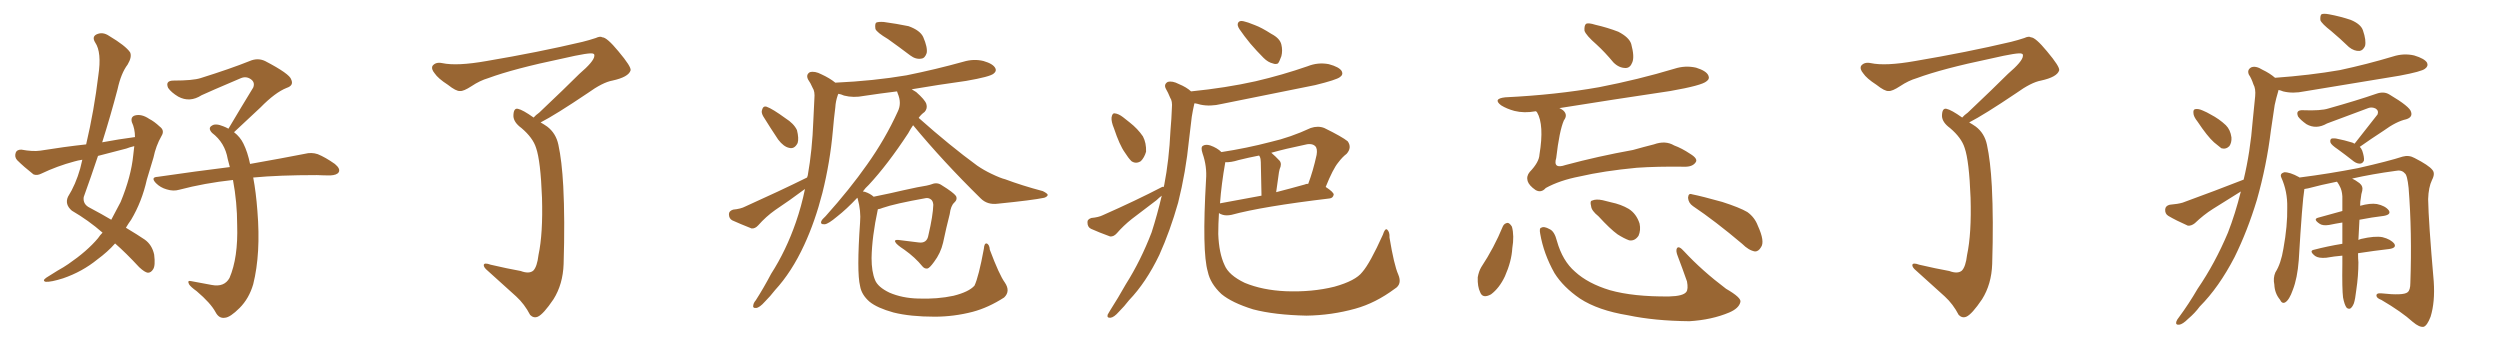 <svg xmlns="http://www.w3.org/2000/svg" xmlns:xlink="http://www.w3.org/1999/xlink" width="1050" height="150"><path fill="#996633" padding="10" d="M43.07 97.71L43.07 97.71Q37.21 92.58 30.18 88.48L30.18 88.48Q27.10 85.84 28.56 82.62L28.56 82.62Q31.79 77.49 33.69 70.75L33.69 70.75Q34.13 68.85 34.57 67.09L34.57 67.09Q32.67 67.38 31.20 67.82L31.20 67.82Q24.02 69.73 17.29 72.95L17.29 72.95Q15.53 73.83 14.06 73.24L14.06 73.24Q9.96 70.02 7.18 67.24L7.18 67.24Q6.01 65.92 6.59 64.16L6.59 64.16Q7.03 62.84 8.94 62.84L8.94 62.84Q13.77 63.72 16.85 63.28L16.85 63.28Q26.81 61.67 36.18 60.64L36.18 60.64Q39.55 46.29 41.31 31.64L41.31 31.64Q42.77 21.97 39.99 17.87L39.99 17.87Q38.53 15.53 40.43 14.50L40.43 14.50Q43.07 13.18 45.85 15.09L45.85 15.09Q52.73 19.19 54.64 21.97L54.64 21.97Q55.52 23.88 53.61 27.10L53.61 27.10Q50.83 30.76 49.37 37.50L49.37 37.50Q46.44 48.63 42.92 59.77L42.92 59.77Q49.95 58.45 56.69 57.57L56.69 57.57Q56.69 54.05 55.37 51.27L55.37 51.27Q54.79 49.07 56.69 48.49L56.69 48.49Q59.47 47.75 62.70 49.95L62.70 49.95Q64.75 50.98 67.09 53.17L67.09 53.17Q69.29 54.79 67.82 57.13L67.82 57.13Q65.48 61.23 64.45 66.21L64.45 66.21Q62.99 70.90 61.67 75.44L61.67 75.44Q59.62 84.67 55.08 92.29L55.08 92.29Q53.91 93.90 52.88 95.65L52.88 95.65Q58.01 98.73 60.79 100.63L60.79 100.63Q63.87 102.83 64.75 106.93L64.75 106.93Q65.33 111.62 64.31 113.09L64.31 113.09Q63.43 114.55 62.11 114.55L62.11 114.55Q60.79 114.40 58.45 112.21L58.45 112.21Q52.88 106.20 48.34 102.25L48.34 102.25Q45.26 105.76 40.87 108.98L40.87 108.98Q34.57 114.11 26.51 116.89L26.51 116.89Q21.39 118.51 19.19 118.36L19.19 118.36Q17.58 117.92 19.48 116.60L19.48 116.60Q21.83 115.14 24.17 113.67L24.17 113.67Q26.81 112.21 28.71 110.89L28.71 110.89Q36.62 105.47 41.16 100.05L41.16 100.05Q42.04 98.73 43.07 97.71ZM55.96 65.19L55.96 65.19Q56.25 63.13 56.40 61.38L56.40 61.38Q54.49 61.82 53.03 62.40L53.03 62.40Q46.88 64.01 41.16 65.48L41.16 65.48Q38.23 74.27 35.16 82.76L35.16 82.76Q34.72 85.84 37.79 87.30L37.79 87.30Q42.77 89.94 46.73 92.29L46.73 92.29Q48.78 88.48 50.68 84.81L50.68 84.81Q55.08 74.12 55.96 65.19ZM106.35 74.56L106.35 74.56L106.35 74.56Q107.52 80.71 108.11 88.62L108.11 88.62Q109.57 106.49 106.35 119.38L106.35 119.38Q104.59 125.39 100.63 129.35L100.63 129.35Q96.68 133.30 94.48 133.45L94.48 133.45Q91.99 133.89 90.53 131.10L90.53 131.10Q88.48 127.29 82.62 122.31L82.62 122.31Q79.98 120.41 79.39 119.38L79.39 119.38Q78.52 117.63 80.27 118.07L80.27 118.07Q84.38 118.80 88.92 119.68L88.92 119.68Q94.19 120.70 96.39 116.75L96.39 116.75Q100.05 108.25 99.61 94.48L99.61 94.48Q99.61 84.96 97.85 75.59L97.85 75.59Q85.84 76.90 75.29 79.69L75.29 79.69Q72.80 80.42 70.02 79.54L70.02 79.54Q67.38 78.81 65.48 76.90L65.48 76.90Q63.13 74.41 66.21 74.27L66.21 74.27Q82.32 71.92 96.53 70.17L96.53 70.17Q96.09 68.26 95.65 66.80L95.65 66.80Q94.48 59.91 89.06 55.81L89.06 55.81Q87.16 53.76 89.06 52.73L89.06 52.73Q90.53 51.71 93.75 53.03L93.75 53.03Q94.92 53.47 95.95 54.05L95.95 54.05Q101.51 44.68 106.35 36.77L106.35 36.77Q107.23 34.57 105.32 33.25L105.32 33.25Q103.42 31.93 101.22 32.81L101.22 32.81Q87.45 38.67 84.67 39.99L84.67 39.99Q79.69 43.21 74.85 40.58L74.85 40.58Q71.92 38.82 70.61 36.91L70.61 36.91Q69.29 33.84 72.95 33.84L72.95 33.84Q81.01 33.84 84.23 32.81L84.23 32.81Q96.83 28.86 104.88 25.63L104.88 25.63Q108.25 24.17 111.33 25.63L111.33 25.63Q121.73 31.05 122.31 33.40L122.31 33.40Q123.49 35.89 120.41 36.91L120.41 36.91Q115.58 38.82 109.42 45.12L109.42 45.12Q103.56 50.54 98.29 55.52L98.29 55.52Q100.93 57.57 102.25 60.35L102.25 60.35Q104.00 63.87 105.03 68.85L105.03 68.85Q119.09 66.36 128.03 64.60L128.03 64.60Q130.81 63.87 133.45 64.75L133.45 64.75Q136.67 66.06 140.63 68.85L140.63 68.85Q143.12 70.90 142.24 72.36L142.24 72.36Q141.50 73.54 138.72 73.68L138.72 73.68Q135.94 73.68 133.15 73.54L133.15 73.54Q117.04 73.54 106.35 74.56ZM224.12 49.37L224.12 49.37L224.12 49.37Q225 48.34 226.46 47.31L226.46 47.31Q237.45 36.91 243.31 31.05L243.31 31.05Q249.46 25.78 249.61 23.58L249.61 23.58Q249.76 22.71 249.17 22.56L249.17 22.56Q248.14 21.83 236.13 24.61L236.13 24.61Q215.77 28.86 205.08 32.81L205.08 32.81Q201.56 33.84 198.05 36.18L198.05 36.18Q194.68 38.38 193.21 38.23L193.21 38.23Q191.60 38.38 188.09 35.60L188.09 35.60Q183.98 32.96 182.52 30.76L182.52 30.76Q181.05 29.00 181.64 27.69L181.64 27.69Q182.96 25.93 185.74 26.51L185.74 26.51Q191.89 27.83 204.35 25.63L204.35 25.63Q226.03 21.97 244.63 17.58L244.63 17.58Q247.56 16.85 250.20 15.97L250.20 15.97Q252.10 15.09 252.98 15.67L252.98 15.67Q254.88 15.67 259.72 21.53L259.72 21.53Q265.28 28.13 264.84 29.59L264.84 29.59Q263.96 32.37 257.23 33.84L257.23 33.84Q253.13 34.57 246.83 39.11L246.83 39.11Q233.35 48.19 227.05 51.42L227.05 51.42Q228.37 52.15 229.83 53.17L229.83 53.17Q233.50 55.96 234.52 60.79L234.52 60.79Q235.99 67.53 236.57 78.22L236.57 78.22Q237.30 92.29 236.72 110.89L236.72 110.89Q236.43 119.38 232.47 125.68L232.47 125.68Q228.22 131.98 225.88 133.01L225.88 133.01Q224.12 133.74 222.66 132.28L222.66 132.28Q220.31 127.73 216.80 124.51L216.80 124.51Q211.08 119.38 204.79 113.67L204.79 113.67Q203.17 112.35 203.17 111.33L203.17 111.33Q203.32 110.16 206.10 111.18L206.10 111.18Q212.99 112.79 218.70 113.82L218.70 113.82Q222.22 115.14 223.97 113.67L223.97 113.67Q225.59 112.06 226.17 107.08L226.17 107.08Q228.08 98.14 227.64 83.06L227.64 83.06Q227.05 67.53 225.15 62.11L225.15 62.11Q223.83 57.86 218.99 53.76L218.99 53.76Q215.77 51.42 215.63 48.78L215.63 48.78Q215.63 45.26 217.53 45.70L217.53 45.70Q219.58 46.14 224.12 49.37ZM372.95 16.41L372.95 16.41Q368.26 13.62 367.68 12.16L367.68 12.16Q367.38 10.11 367.97 9.52L367.97 9.52Q368.85 9.08 371.19 9.23L371.19 9.23Q376.61 9.96 381.59 10.99L381.59 10.99Q386.43 12.74 387.74 15.53L387.74 15.53Q389.65 19.92 389.21 22.27L389.21 22.27Q388.48 24.46 387.01 24.61L387.01 24.61Q384.67 25.05 382.32 23.29L382.32 23.29Q377.49 19.63 372.95 16.41ZM320.51 48.78L320.51 48.78Q319.63 47.17 320.07 46.14L320.07 46.14Q320.51 44.38 321.97 44.82L321.97 44.82Q324.46 45.70 329.88 49.66L329.88 49.66Q333.40 51.86 334.72 54.64L334.72 54.64Q335.60 58.15 335.01 60.06L335.01 60.06Q333.69 62.70 331.49 62.11L331.49 62.11Q329.15 61.67 326.81 58.59L326.81 58.59Q323.58 53.76 320.51 48.78ZM422.02 118.65L422.02 118.65L422.02 118.65Q424.51 122.31 421.73 124.95L421.73 124.95Q415.14 129.20 408.54 130.96L408.54 130.96Q400.63 133.01 392.58 133.01L392.58 133.01Q382.32 133.01 375.29 131.25L375.29 131.25Q368.41 129.35 365.19 126.71L365.19 126.71Q361.82 123.78 361.23 120.12L361.23 120.12Q359.77 114.26 361.23 93.46L361.23 93.46Q361.67 88.62 360.21 83.35L360.21 83.35Q360.06 83.06 360.06 83.06L360.06 83.06Q355.52 87.89 351.56 90.97L351.56 90.97Q347.90 94.04 346.44 94.19L346.44 94.19Q344.38 94.34 344.97 92.87L344.97 92.87Q345.26 92.14 346.73 90.82L346.73 90.82Q356.98 79.39 364.16 69.14L364.16 69.14Q371.78 58.45 377.05 46.88L377.05 46.88Q378.81 43.36 377.05 39.26L377.05 39.26Q376.76 38.53 376.76 38.38L376.76 38.38Q369.58 39.26 362.84 40.28L362.84 40.28Q358.45 41.16 354.49 40.14L354.49 40.14Q353.17 39.55 352.15 39.40L352.15 39.40Q352.00 39.55 351.86 39.99L351.86 39.99Q350.98 42.48 350.83 45.12L350.83 45.12Q350.24 49.66 349.80 54.93L349.80 54.93Q348.63 68.12 345.41 81.01L345.41 81.01Q342.33 93.02 337.79 102.83L337.79 102.83Q332.52 114.26 325.49 121.88L325.49 121.88Q323.58 124.37 321.24 126.71L321.24 126.71Q319.04 129.20 317.58 129.35L317.58 129.35Q315.97 129.49 316.41 128.03L316.41 128.03Q316.55 127.15 317.43 126.12L317.43 126.12Q320.80 120.85 323.88 114.99L323.88 114.99Q330.18 105.18 334.28 93.31L334.28 93.31Q336.62 86.57 338.09 79.39L338.09 79.39Q337.79 79.54 337.65 79.69L337.65 79.69Q331.79 84.08 325.63 88.18L325.63 88.18Q321.68 90.97 318.46 94.63L318.46 94.63Q317.14 96.09 315.67 95.95L315.67 95.95Q310.84 94.04 307.62 92.58L307.62 92.58Q306.15 91.85 306.15 89.94L306.15 89.94Q306.15 88.62 307.91 88.04L307.91 88.04Q311.13 87.74 313.04 86.72L313.04 86.72Q327.39 80.27 338.96 74.56L338.96 74.56Q339.11 74.12 339.26 73.68L339.26 73.68Q341.16 62.99 341.60 50.68L341.60 50.68Q341.89 45.56 342.04 41.46L342.04 41.46Q342.33 38.38 341.31 36.91L341.31 36.91Q340.43 34.86 339.40 33.40L339.40 33.40Q338.38 31.35 340.14 30.32L340.14 30.32Q342.19 29.74 344.97 31.20L344.97 31.20Q348.49 32.81 350.83 34.72L350.83 34.72Q366.94 33.98 380.71 31.64L380.71 31.64Q393.02 29.15 404.59 25.93L404.59 25.93Q408.98 24.61 413.09 25.63L413.09 25.63Q417.19 26.81 418.07 28.71L418.07 28.71Q418.65 29.88 417.33 30.91L417.33 30.91Q415.87 32.23 405.76 33.98L405.76 33.98Q394.04 35.60 382.91 37.50L382.91 37.50Q383.79 38.09 384.81 38.67L384.81 38.67Q388.48 41.89 389.06 43.65L389.06 43.65Q389.65 45.56 388.33 47.02L388.33 47.02Q386.87 48.05 385.84 49.51L385.84 49.51Q399.02 61.23 410.45 69.58L410.45 69.58Q413.23 71.48 416.31 72.95L416.31 72.95Q420.26 74.85 422.17 75.29L422.17 75.29Q429.20 77.93 437.99 80.27L437.99 80.27Q440.04 81.30 440.04 81.88L440.04 81.88Q439.89 82.62 438.57 83.06L438.57 83.06Q433.74 84.08 419.09 85.55L419.09 85.55Q414.70 86.13 411.91 83.35L411.91 83.35Q395.95 67.68 383.50 52.59L383.50 52.59Q382.47 54.05 381.45 55.96L381.45 55.96Q372.80 69.14 364.89 77.64L364.89 77.64Q363.43 78.96 362.40 80.42L362.40 80.42Q362.70 80.42 363.28 80.57L363.28 80.57Q365.48 81.30 366.94 82.62L366.94 82.62Q369.87 82.03 373.97 81.15L373.97 81.15Q378.96 79.98 385.25 78.66L385.25 78.66Q389.94 77.93 391.41 77.34L391.41 77.34Q393.60 76.46 395.51 77.78L395.51 77.78Q400.49 80.86 401.51 82.32L401.51 82.32Q402.25 83.79 400.78 85.11L400.78 85.11Q399.32 86.43 398.88 89.94L398.88 89.94Q397.41 95.65 396.09 101.95L396.09 101.95Q395.07 106.35 392.29 110.01L392.29 110.01Q390.38 112.65 389.50 112.79L389.50 112.79Q388.33 112.94 387.45 111.91L387.45 111.91Q384.38 108.11 379.83 104.88L379.83 104.88Q376.46 102.69 376.03 101.66L376.03 101.66Q375.44 100.63 377.34 100.78L377.34 100.78Q381.15 101.22 385.69 101.81L385.69 101.81Q389.36 102.39 389.94 98.73L389.94 98.73Q391.85 90.53 391.99 85.99L391.99 85.99Q391.85 84.23 390.82 83.64L390.82 83.64Q389.94 83.06 388.92 83.20L388.92 83.20Q375.73 85.55 370.75 87.30L370.75 87.30Q369.73 87.74 368.70 87.89L368.70 87.89Q366.21 99.46 366.06 108.40L366.06 108.40Q366.06 114.11 367.53 117.63L367.53 117.63Q368.70 120.56 373.54 122.90L373.54 122.90Q378.96 125.24 385.69 125.39L385.69 125.39Q393.75 125.68 400.49 124.22L400.49 124.22Q406.93 122.61 409.28 119.97L409.28 119.97Q411.04 116.31 413.23 104.44L413.23 104.44Q413.38 102.10 414.40 102.25L414.40 102.25Q415.58 102.69 415.72 104.88L415.72 104.88Q419.68 115.43 422.02 118.65ZM522.36 8.94L522.36 8.94Q523.83 9.23 527.05 10.55L527.05 10.55Q529.83 11.57 533.94 14.21L533.94 14.21Q537.60 16.11 538.18 18.75L538.18 18.75Q538.77 21.24 538.18 23.58L538.18 23.58Q537.30 26.07 536.72 26.66L536.72 26.66Q535.69 27.10 534.67 26.66L534.67 26.66Q532.62 26.22 530.71 24.32L530.71 24.32Q527.78 21.39 525.15 18.31L525.15 18.31Q522.51 15.09 520.61 12.30L520.61 12.30Q519.43 10.55 520.02 9.52L520.02 9.52Q520.61 8.50 522.36 8.94ZM467.87 53.91L467.87 53.91Q466.70 51.12 466.85 49.37L466.85 49.37Q467.14 47.46 468.16 47.61L468.16 47.61Q469.78 47.75 471.68 49.22L471.68 49.22Q473.14 50.39 474.46 51.42L474.46 51.42Q477.83 54.05 480.03 57.28L480.03 57.28Q481.49 60.06 481.35 63.72L481.35 63.72Q480.62 66.21 479.15 67.68L479.15 67.68Q477.10 68.99 475.20 67.68L475.20 67.68Q473.88 66.36 472.41 64.01L472.41 64.01Q470.21 60.94 467.87 53.91ZM488.82 78.52L488.82 78.52Q488.82 77.93 488.96 77.78L488.96 77.78Q491.02 67.24 491.60 54.79L491.60 54.79Q492.04 49.80 492.19 45.41L492.19 45.41Q492.48 42.48 491.46 41.02L491.46 41.02Q490.58 38.82 489.70 37.35L489.70 37.35Q488.67 35.45 490.43 34.42L490.43 34.42Q492.33 33.84 495.12 35.30L495.12 35.30Q498.34 36.62 500.24 38.38L500.24 38.38Q514.89 36.91 527.34 34.13L527.34 34.13Q538.62 31.49 549.17 27.83L549.17 27.83Q553.56 26.07 558.11 26.95L558.11 26.95Q562.50 28.13 563.53 29.88L563.53 29.88Q564.26 31.35 562.79 32.37L562.79 32.37Q561.33 33.54 552.39 35.74L552.39 35.74Q532.47 39.70 513.13 43.65L513.13 43.65Q508.30 44.82 504.20 43.95L504.20 43.95Q502.73 43.51 501.71 43.36L501.71 43.36Q501.56 43.65 501.56 43.80L501.56 43.80Q500.98 46.29 500.54 49.07L500.54 49.07Q499.95 53.61 499.37 58.89L499.37 58.89Q498.05 72.22 494.82 85.11L494.82 85.11Q491.46 96.97 486.91 107.08L486.91 107.08Q481.35 118.65 474.17 126.12L474.17 126.12Q472.27 128.61 469.92 130.96L469.92 130.96Q467.87 133.30 466.41 133.45L466.41 133.45Q464.79 133.59 465.23 132.13L465.23 132.13Q465.67 131.40 466.26 130.37L466.26 130.37Q469.63 125.10 472.85 119.38L472.85 119.38Q479.15 109.42 483.69 97.56L483.69 97.56Q486.04 90.23 487.94 82.18L487.94 82.18Q486.77 83.06 485.74 84.08L485.74 84.08Q480.62 88.04 475.34 91.99L475.34 91.99Q471.83 94.78 469.04 98.00L469.04 98.00Q467.72 99.46 466.26 99.32L466.26 99.32Q461.43 97.56 458.20 96.09L458.20 96.09Q456.74 95.36 456.74 93.46L456.74 93.46Q456.59 92.14 458.35 91.55L458.35 91.55Q461.43 91.26 463.18 90.38L463.18 90.38Q477.10 84.23 488.09 78.52L488.09 78.52Q488.38 78.37 488.82 78.52ZM587.26 115.28L587.26 115.28Q589.01 119.38 585.79 121.29L585.79 121.29Q577.73 127.29 569.24 129.64L569.24 129.64Q559.28 132.42 548.73 132.57L548.73 132.57Q535.25 132.28 526.32 129.93L526.32 129.93Q517.38 127.15 512.99 123.49L512.99 123.49Q508.30 119.09 507.28 114.11L507.28 114.11Q504.79 105.76 506.54 75.44L506.54 75.44Q506.98 69.87 505.08 64.45L505.08 64.45Q504.20 61.82 505.22 61.23L505.22 61.23Q506.40 60.50 508.30 61.08L508.30 61.08Q511.23 62.11 512.99 63.87L512.99 63.87Q523.54 62.26 533.64 59.62L533.64 59.62Q541.99 57.71 550.49 53.76L550.49 53.76Q553.56 52.73 556.20 53.76L556.20 53.76Q563.67 57.42 566.02 59.33L566.02 59.33Q567.92 61.96 565.58 64.60L565.58 64.60Q563.82 65.92 562.06 68.26L562.06 68.26Q559.86 70.90 556.79 78.52L556.79 78.52Q560.16 80.71 560.16 81.74L560.16 81.74Q559.86 83.20 558.40 83.35L558.40 83.35Q530.13 86.72 517.24 90.23L517.24 90.23Q515.04 90.67 513.57 90.23L513.57 90.23Q512.55 89.94 511.96 89.50L511.96 89.50Q511.67 94.19 511.67 98.29L511.67 98.29Q511.96 106.35 514.31 111.33L514.31 111.33Q516.06 115.58 522.80 118.80L522.80 118.80Q530.27 121.88 539.94 122.31L539.94 122.31Q551.07 122.75 560.45 120.41L560.45 120.41Q569.38 117.92 572.17 114.26L572.17 114.26Q575.39 110.60 580.81 98.58L580.81 98.58Q581.69 95.80 582.57 96.39L582.57 96.39Q583.74 97.41 583.59 99.76L583.59 99.76Q585.50 111.33 587.26 115.28ZM514.60 68.26L514.60 68.26Q512.99 77.34 512.40 85.40L512.40 85.40Q520.17 83.94 529.83 82.18L529.83 82.18Q529.54 69.58 529.54 68.12L529.54 68.12Q529.54 66.65 529.10 65.77L529.10 65.77Q528.96 65.48 528.81 65.33L528.81 65.33Q524.27 66.21 520.17 67.24L520.17 67.24Q516.94 68.26 514.60 68.12L514.60 68.12Q514.60 68.12 514.60 68.26ZM548.00 77.49L548.00 77.49L548.00 77.49Q548.44 77.20 549.46 77.20L549.46 77.20Q551.51 71.78 552.98 65.04L552.98 65.04Q553.42 62.40 552.39 61.38L552.39 61.38Q550.93 59.91 547.41 60.94L547.41 60.94Q540.23 62.40 533.94 64.16L533.94 64.16Q535.69 65.63 537.45 67.53L537.45 67.53Q538.48 68.85 537.45 71.04L537.45 71.04Q537.30 71.78 537.16 72.36L537.16 72.36Q536.57 76.17 535.99 80.71L535.99 80.71Q541.70 79.25 548.00 77.49ZM670.61 18.75L670.61 18.75Q666.06 14.79 665.48 12.89L665.48 12.89Q665.33 10.55 666.21 9.96L666.21 9.96Q667.24 9.52 670.02 10.40L670.02 10.40Q675.15 11.57 679.69 13.33L679.69 13.33Q684.23 15.67 685.11 18.46L685.11 18.46Q686.57 23.88 685.55 26.22L685.55 26.22Q684.67 28.56 682.76 28.56L682.76 28.56Q679.98 28.56 677.64 26.22L677.64 26.22Q674.12 21.97 670.61 18.75ZM645.12 46.73L645.12 46.73Q644.97 46.73 644.97 46.73L644.97 46.73Q640.14 47.61 636.04 46.58L636.04 46.58Q632.81 45.70 630.47 44.24L630.47 44.24Q626.81 41.46 632.23 40.87L632.23 40.87Q653.47 39.84 671.63 36.62L671.63 36.62Q688.18 33.40 703.27 28.86L703.27 28.86Q707.81 27.39 712.35 28.42L712.35 28.42Q716.60 29.74 717.48 31.64L717.48 31.64Q718.21 33.11 716.75 34.13L716.75 34.13Q714.84 35.89 701.51 38.23L701.51 38.23Q677.78 41.75 654.93 45.41L654.93 45.41Q656.54 46.14 657.13 47.02L657.13 47.02Q658.30 48.63 656.84 50.54L656.84 50.54Q654.93 54.93 653.61 66.36L653.61 66.36Q652.15 71.19 657.57 69.29L657.57 69.29Q671.19 65.63 685.84 62.99L685.84 62.99Q690.53 61.67 694.63 60.64L694.63 60.64Q699.46 58.89 703.13 61.08L703.13 61.08Q706.35 62.26 709.86 64.60L709.86 64.60Q713.23 66.65 712.21 68.12L712.21 68.12Q710.89 70.17 707.23 70.02L707.23 70.02Q695.95 69.87 687.45 70.46L687.45 70.46Q673.54 71.78 663.43 74.12L663.43 74.12Q655.08 75.73 649.22 78.96L649.22 78.96Q647.31 81.15 644.97 79.83L644.97 79.83Q642.19 77.93 641.60 76.03L641.60 76.03Q641.02 73.97 642.48 72.22L642.48 72.22Q646.44 68.12 646.58 64.89L646.58 64.89Q648.63 52.44 645.56 47.17L645.56 47.17Q645.26 46.88 645.12 46.73ZM631.20 95.07L631.20 95.07Q631.79 93.75 633.25 93.60L633.25 93.60Q634.13 93.75 635.01 95.21L635.01 95.21Q636.04 99.02 635.16 104.30L635.16 104.30Q634.86 109.72 632.08 116.02L632.08 116.02Q629.74 121.00 626.22 123.63L626.22 123.63Q622.71 125.54 621.68 122.75L621.68 122.75Q620.51 120.41 620.65 116.46L620.65 116.46Q621.09 113.96 622.12 112.21L622.12 112.21Q627.54 104.00 631.20 95.07ZM646.88 98.14L646.88 98.14Q646.44 95.80 647.31 95.65L647.31 95.65Q648.49 94.92 650.83 96.24L650.83 96.24Q652.88 97.12 653.91 101.22L653.91 101.22Q656.25 109.57 661.52 114.11L661.52 114.11Q666.94 119.09 676.17 121.88L676.17 121.88Q685.99 124.66 701.07 124.51L701.07 124.51Q706.93 124.37 708.25 122.61L708.25 122.61Q709.13 121.44 708.54 118.21L708.54 118.21Q706.64 112.79 704.74 107.81L704.74 107.81Q703.71 105.32 704.30 104.30L704.30 104.30Q705.03 102.98 707.37 105.62L707.37 105.62Q714.84 113.67 724.95 121.29L724.95 121.29Q731.54 125.10 730.96 126.86L730.96 126.86Q730.37 129.49 726.27 131.25L726.27 131.25Q718.95 134.33 709.57 134.91L709.57 134.91Q694.92 134.77 683.79 132.42L683.79 132.42Q671.19 130.37 663.57 125.39L663.57 125.39Q656.54 120.56 652.88 114.70L652.88 114.70Q648.34 106.64 646.88 98.14ZM671.34 90.82L671.34 90.82Q668.41 88.48 668.26 86.57L668.26 86.57Q667.68 84.38 668.70 84.23L668.70 84.23Q670.31 83.50 673.10 84.08L673.10 84.08Q674.85 84.52 676.61 84.96L676.61 84.96Q680.86 85.84 684.08 87.74L684.08 87.74Q687.30 89.79 688.62 93.90L688.62 93.90Q689.21 96.68 688.18 99.02L688.18 99.02Q686.57 101.37 684.23 100.93L684.23 100.93Q682.18 100.20 679.39 98.44L679.39 98.44Q676.32 96.24 671.34 90.82ZM711.04 86.57L711.04 86.57L711.04 86.57Q709.13 85.25 708.98 83.06L708.98 83.06Q709.13 81.01 710.60 81.59L710.60 81.59Q714.99 82.47 723.34 84.81L723.34 84.81Q730.66 87.16 733.89 89.06L733.89 89.06Q736.96 91.26 738.28 94.78L738.28 94.78Q741.36 101.51 739.60 103.86L739.60 103.86Q738.57 105.62 737.11 105.62L737.11 105.62Q734.47 105.18 731.69 102.39L731.69 102.39Q720.41 92.87 711.04 86.57ZM824.12 49.37L824.12 49.37L824.12 49.37Q825 48.34 826.46 47.31L826.46 47.31Q837.45 36.91 843.31 31.05L843.31 31.05Q849.46 25.78 849.61 23.58L849.61 23.58Q849.76 22.71 849.17 22.56L849.17 22.56Q848.14 21.83 836.13 24.61L836.13 24.61Q815.77 28.86 805.08 32.81L805.08 32.81Q801.56 33.84 798.05 36.18L798.05 36.18Q794.68 38.38 793.21 38.23L793.21 38.23Q791.60 38.38 788.09 35.60L788.09 35.60Q783.98 32.96 782.52 30.76L782.52 30.76Q781.05 29.00 781.64 27.69L781.64 27.69Q782.96 25.93 785.74 26.51L785.74 26.51Q791.89 27.83 804.35 25.63L804.35 25.63Q826.03 21.97 844.63 17.58L844.63 17.58Q847.56 16.85 850.20 15.97L850.20 15.97Q852.10 15.09 852.98 15.67L852.98 15.67Q854.88 15.67 859.72 21.53L859.72 21.53Q865.28 28.13 864.84 29.59L864.84 29.59Q863.96 32.37 857.23 33.84L857.23 33.84Q853.13 34.57 846.83 39.11L846.83 39.11Q833.35 48.19 827.05 51.42L827.05 51.42Q828.37 52.15 829.83 53.17L829.83 53.17Q833.50 55.96 834.52 60.79L834.52 60.79Q835.99 67.53 836.57 78.22L836.57 78.22Q837.30 92.29 836.72 110.89L836.72 110.89Q836.43 119.38 832.47 125.68L832.47 125.68Q828.22 131.98 825.88 133.01L825.88 133.01Q824.12 133.74 822.66 132.28L822.66 132.28Q820.31 127.73 816.80 124.51L816.80 124.51Q811.08 119.38 804.79 113.67L804.79 113.67Q803.17 112.35 803.17 111.33L803.17 111.33Q803.32 110.16 806.10 111.18L806.10 111.18Q812.99 112.79 818.70 113.82L818.70 113.82Q822.22 115.14 823.97 113.67L823.97 113.67Q825.59 112.06 826.17 107.08L826.17 107.08Q828.08 98.14 827.64 83.06L827.64 83.06Q827.05 67.53 825.15 62.11L825.15 62.11Q823.83 57.86 818.99 53.76L818.99 53.76Q815.77 51.42 815.63 48.78L815.63 48.78Q815.63 45.26 817.53 45.70L817.53 45.70Q819.58 46.14 824.12 49.37ZM979.10 13.04L979.10 13.04Q975.15 9.96 974.56 8.50L974.56 8.50Q974.41 6.59 975 6.01L975 6.01Q975.88 5.57 978.22 6.01L978.22 6.01Q982.91 6.88 987.30 8.35L987.30 8.35Q991.55 10.11 992.43 12.74L992.43 12.74Q993.90 16.99 993.31 19.34L993.31 19.34Q992.43 21.24 990.97 21.39L990.97 21.39Q988.77 21.53 986.57 19.78L986.57 19.78Q982.76 16.11 979.10 13.04ZM942.33 75.44L942.33 75.44Q945.12 63.87 946.14 50.68L946.14 50.68Q946.73 44.97 947.17 40.43L947.17 40.43Q947.46 37.21 946.44 35.45L946.44 35.45Q945.56 32.81 944.53 31.35L944.53 31.35Q943.65 29.30 945.56 28.27L945.56 28.27Q947.46 27.54 950.24 29.30L950.24 29.30Q953.32 30.76 955.52 32.67L955.52 32.67Q970.02 31.64 982.76 29.44L982.76 29.44Q994.34 26.95 1005.03 23.73L1005.03 23.73Q1009.57 22.27 1013.96 23.29L1013.96 23.29Q1018.36 24.61 1019.38 26.37L1019.38 26.37Q1019.97 27.83 1018.51 28.86L1018.51 28.86Q1017.19 30.03 1007.81 31.79L1007.81 31.79Q987.30 35.16 967.82 38.38L967.82 38.38Q962.99 39.40 958.89 38.38L958.89 38.38Q957.86 37.94 956.98 37.79L956.98 37.79Q956.98 37.94 956.84 38.38L956.84 38.38Q955.96 41.31 955.37 44.09L955.37 44.09Q954.64 49.22 953.76 54.93L953.76 54.93Q952.00 69.43 947.90 83.94L947.90 83.94Q943.95 96.97 938.53 107.96L938.53 107.96Q931.93 120.70 923.88 128.76L923.88 128.76Q921.83 131.54 919.04 133.89L919.04 133.89Q916.70 136.23 915.23 136.38L915.23 136.38Q913.62 136.52 914.06 135.06L914.06 135.06Q914.36 134.18 915.23 133.15L915.23 133.15Q919.34 127.59 923.00 121.29L923.00 121.29Q930.32 110.60 935.74 97.71L935.74 97.71Q938.82 89.79 941.16 80.42L941.16 80.42Q935.30 84.08 929.44 87.74L929.44 87.74Q925.49 90.23 921.83 93.75L921.83 93.75Q920.36 94.92 918.90 94.78L918.90 94.78Q913.92 92.58 910.69 90.67L910.69 90.67Q909.23 89.79 909.38 87.89L909.38 87.89Q909.52 86.43 911.28 85.99L911.28 85.99Q914.79 85.69 916.70 85.11L916.70 85.11Q930.76 79.98 942.33 75.44ZM988.92 60.35L988.92 60.35Q994.04 53.76 998.58 48.05L998.58 48.05Q999.17 46.44 997.71 45.56L997.71 45.56Q996.09 44.82 994.63 45.41L994.63 45.41Q980.13 50.83 977.34 51.86L977.34 51.86Q972.80 54.49 968.70 52.15L968.70 52.15Q966.21 50.39 965.19 48.93L965.19 48.93Q964.01 46.14 967.24 46.29L967.24 46.29Q974.85 46.58 977.93 45.56L977.93 45.56Q989.94 42.19 998.00 39.40L998.00 39.40Q1001.22 38.23 1003.56 39.70L1003.56 39.70Q1012.21 44.82 1012.65 47.02L1012.65 47.02Q1013.38 49.22 1010.60 50.10L1010.60 50.10Q1006.49 50.98 1001.07 54.93L1001.07 54.93Q995.65 58.45 991.11 61.67L991.11 61.67Q991.70 62.26 992.14 63.28L992.14 63.28Q993.02 65.92 992.87 67.38L992.87 67.38Q992.43 68.55 991.41 68.70L991.41 68.70Q990.09 68.85 988.62 67.82L988.62 67.82Q985.11 65.04 981.88 62.70L981.88 62.70Q979.25 60.94 978.81 59.91L978.81 59.91Q978.52 58.74 979.10 58.30L979.10 58.30Q979.54 58.01 981.01 58.15L981.01 58.15Q984.81 58.89 988.04 59.91L988.04 59.91Q988.77 60.21 988.92 60.35ZM984.08 124.95L984.08 124.95Q983.64 121.44 983.79 110.74L983.79 110.74Q983.79 108.84 983.79 107.37L983.79 107.37Q980.27 107.67 977.05 108.25L977.05 108.25Q973.83 108.54 972.36 107.52L972.36 107.52Q969.58 105.32 971.92 104.88L971.92 104.88Q977.49 103.42 983.79 102.39L983.79 102.39Q983.79 97.56 983.79 93.46L983.79 93.46Q981.01 93.90 978.22 94.48L978.22 94.48Q975.44 94.92 974.12 93.90L974.12 93.90Q971.34 91.99 973.68 91.41L973.68 91.41Q978.37 90.09 983.79 88.62L983.79 88.62Q983.79 85.25 983.79 82.47L983.79 82.47Q983.64 79.83 982.62 78.08L982.62 78.08Q982.18 77.20 981.74 76.61L981.74 76.61Q981.59 76.32 981.45 76.32L981.45 76.32Q974.85 77.64 969.43 79.10L969.43 79.10Q968.41 79.25 967.82 79.39L967.82 79.39Q967.82 79.39 967.82 79.54L967.82 79.54Q966.94 84.67 965.48 109.28L965.48 109.28Q964.89 116.89 962.99 121.73L962.99 121.73Q961.52 125.98 959.77 127.00L959.77 127.00Q958.45 127.73 957.57 125.83L957.57 125.83Q955.37 123.19 955.22 119.53L955.22 119.53Q954.64 116.75 955.66 114.40L955.66 114.40Q958.01 110.74 959.03 104.44L959.03 104.44Q960.79 94.78 960.64 87.16L960.64 87.16Q960.79 80.42 958.15 74.56L958.15 74.56Q957.42 72.95 959.33 72.36L959.33 72.36Q961.67 72.22 965.63 74.41L965.63 74.41Q965.63 74.41 965.77 74.56L965.77 74.56Q978.37 72.95 990.38 70.61L990.38 70.61Q1003.27 67.68 1009.13 65.77L1009.13 65.77Q1011.77 65.04 1014.11 66.36L1014.11 66.36Q1020.12 69.43 1021.58 71.34L1021.58 71.34Q1022.90 72.80 1021.44 75.59L1021.44 75.59Q1019.97 78.66 1019.82 83.64L1019.82 83.64Q1019.97 93.02 1022.17 118.21L1022.17 118.21Q1022.75 126.86 1020.85 133.01L1020.85 133.01Q1019.38 136.82 1017.92 137.26L1017.92 137.26Q1016.16 137.55 1013.38 135.21L1013.38 135.21Q1008.69 130.96 1000.20 125.98L1000.20 125.98Q998.29 125.24 998.14 124.37L998.14 124.37Q997.85 123.05 1000.05 123.19L1000.05 123.19Q1009.42 124.22 1011.18 122.75L1011.18 122.75Q1012.35 121.88 1012.35 118.80L1012.35 118.80Q1013.09 97.56 1011.62 78.96L1011.62 78.96Q1011.04 73.39 1010.01 72.80L1010.01 72.80Q1008.69 71.19 1006.05 71.78L1006.05 71.78Q996.24 73.10 987.89 75L987.89 75Q989.21 75.59 990.97 76.90L990.97 76.90Q992.58 78.22 992.14 80.13L992.14 80.13Q991.70 81.45 991.55 83.20L991.55 83.20Q991.26 84.52 991.26 86.43L991.26 86.43Q995.51 85.25 998.29 85.69L998.29 85.69Q1001.81 86.43 1003.27 88.33L1003.27 88.33Q1004.44 90.09 1001.22 90.67L1001.22 90.67Q996.24 91.26 990.97 92.29L990.97 92.29Q990.67 97.12 990.53 100.78L990.53 100.78Q991.11 100.49 991.70 100.34L991.70 100.34Q997.41 99.02 1000.63 99.61L1000.63 99.61Q1004.15 100.49 1005.62 102.39L1005.62 102.39Q1006.64 104.15 1003.42 104.59L1003.42 104.59Q997.12 105.32 990.38 106.35L990.38 106.35Q990.38 108.69 990.53 110.16L990.53 110.16Q990.53 115.87 989.65 121.73L989.65 121.73Q989.21 125.68 988.62 127.44L988.62 127.44Q987.89 129.20 987.01 129.64L987.01 129.64Q986.13 129.79 985.55 129.20L985.55 129.20Q984.67 128.03 984.08 124.95ZM923.00 51.12L923.00 51.12L923.00 51.12Q921.24 48.93 921.24 47.46L921.24 47.46Q921.09 46.00 921.97 45.85L921.97 45.85Q923.29 45.56 925.20 46.44L925.20 46.44Q926.95 47.17 928.42 48.05L928.42 48.05Q932.08 49.95 934.86 52.59L934.86 52.59Q936.77 54.49 937.21 57.71L937.21 57.71Q937.35 59.91 936.33 61.38L936.33 61.38Q934.86 62.84 932.96 62.26L932.96 62.26Q931.64 61.23 929.88 59.77L929.88 59.77Q927.10 57.28 923.00 51.12Z"/></svg>